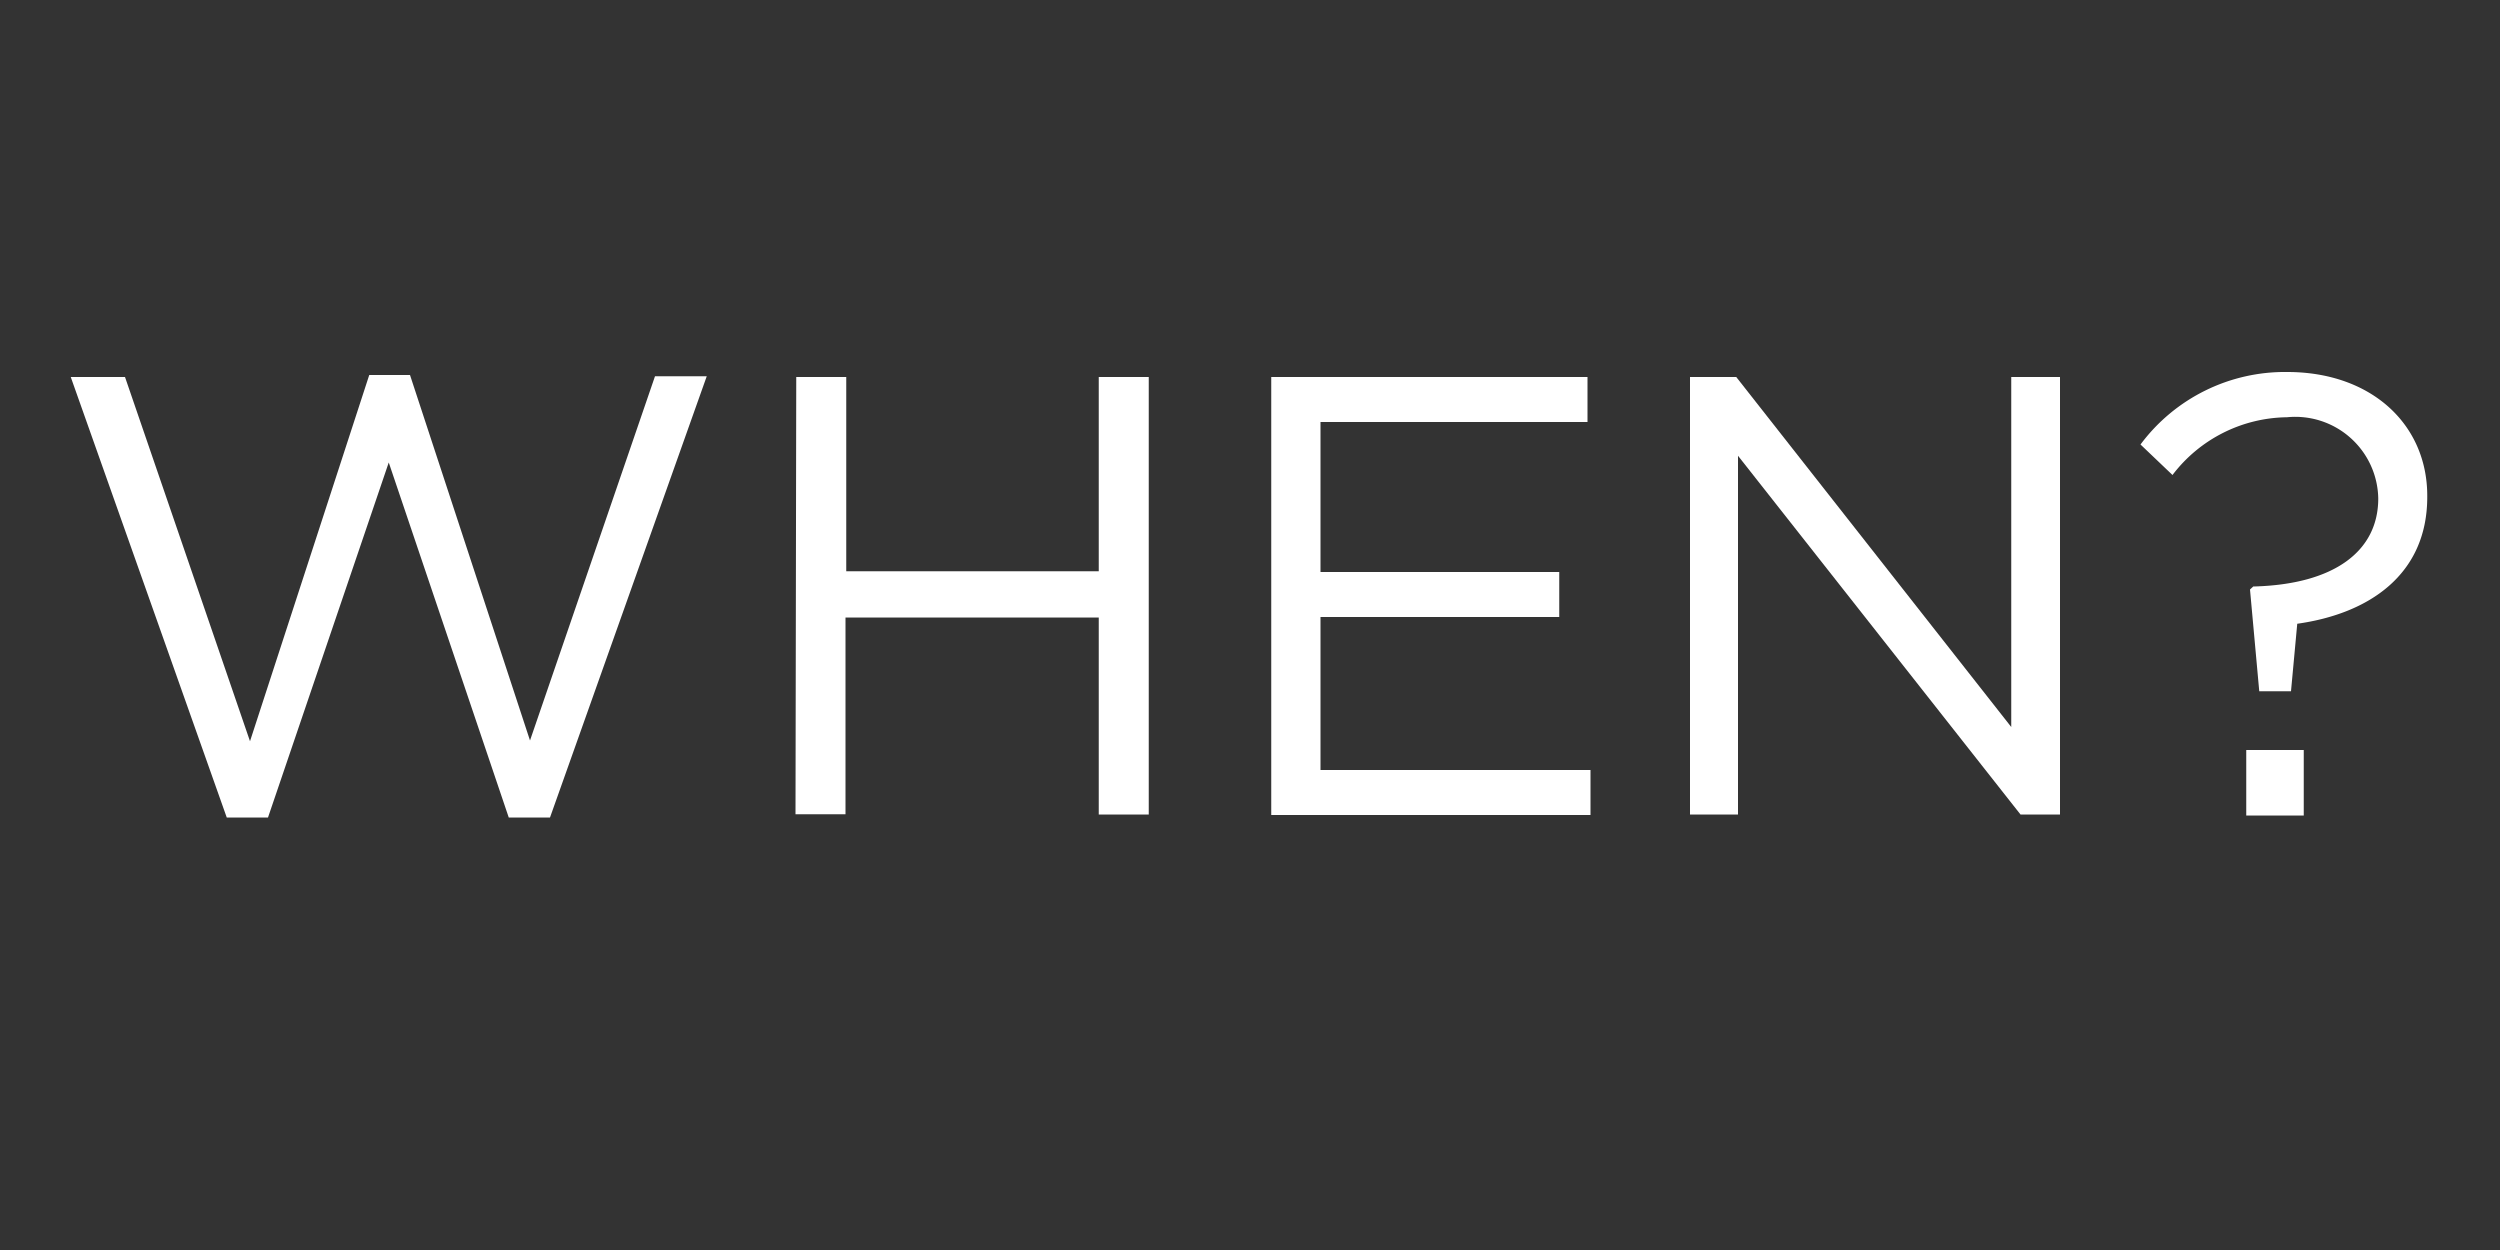 <svg id="Layer_1" data-name="Layer 1" xmlns="http://www.w3.org/2000/svg" viewBox="0 0 100 50"><rect x="0" y="0" width="100" height="50" fill="#333333" stroke="none"/><defs><style>.cls-1{fill:#fff;}</style></defs><title>1</title><path class="cls-1" d="M2.83,15.08H5l5,14.57L14.77,15H16.4l4.8,14.62,5-14.57h2.07L22,32.7H20.35l-4.8-14.2L10.72,32.7H9.07Z"/><path class="cls-1" d="M31.85,15.08h2v7.77h10.1V15.08h2v17.5h-2V24.7H33.82v7.87h-2Z"/><path class="cls-1" d="M50.85,15.08H63.5v1.8H52.82v6h9.55v1.8H52.82v6.12h10.8v1.8H50.85Z"/><path class="cls-1" d="M67.6,15.08h1.85l11,14v-14H82.4v17.5H80.82L69.52,18.23V32.58H67.6Z"/><path class="cls-1" d="M90,23.58l.13-.12c3.25-.08,5-1.42,5-3.52v0a3.32,3.32,0,0,0-3.65-3.25A5.84,5.84,0,0,0,86.9,19l-1.28-1.22a7.2,7.2,0,0,1,5.87-2.9c3.37,0,5.6,2.1,5.6,4.95v.05c0,3.12-2.35,4.67-5.2,5.07l-.25,2.7H90.37ZM89.85,30h2.3v2.62h-2.3Z"/></svg>